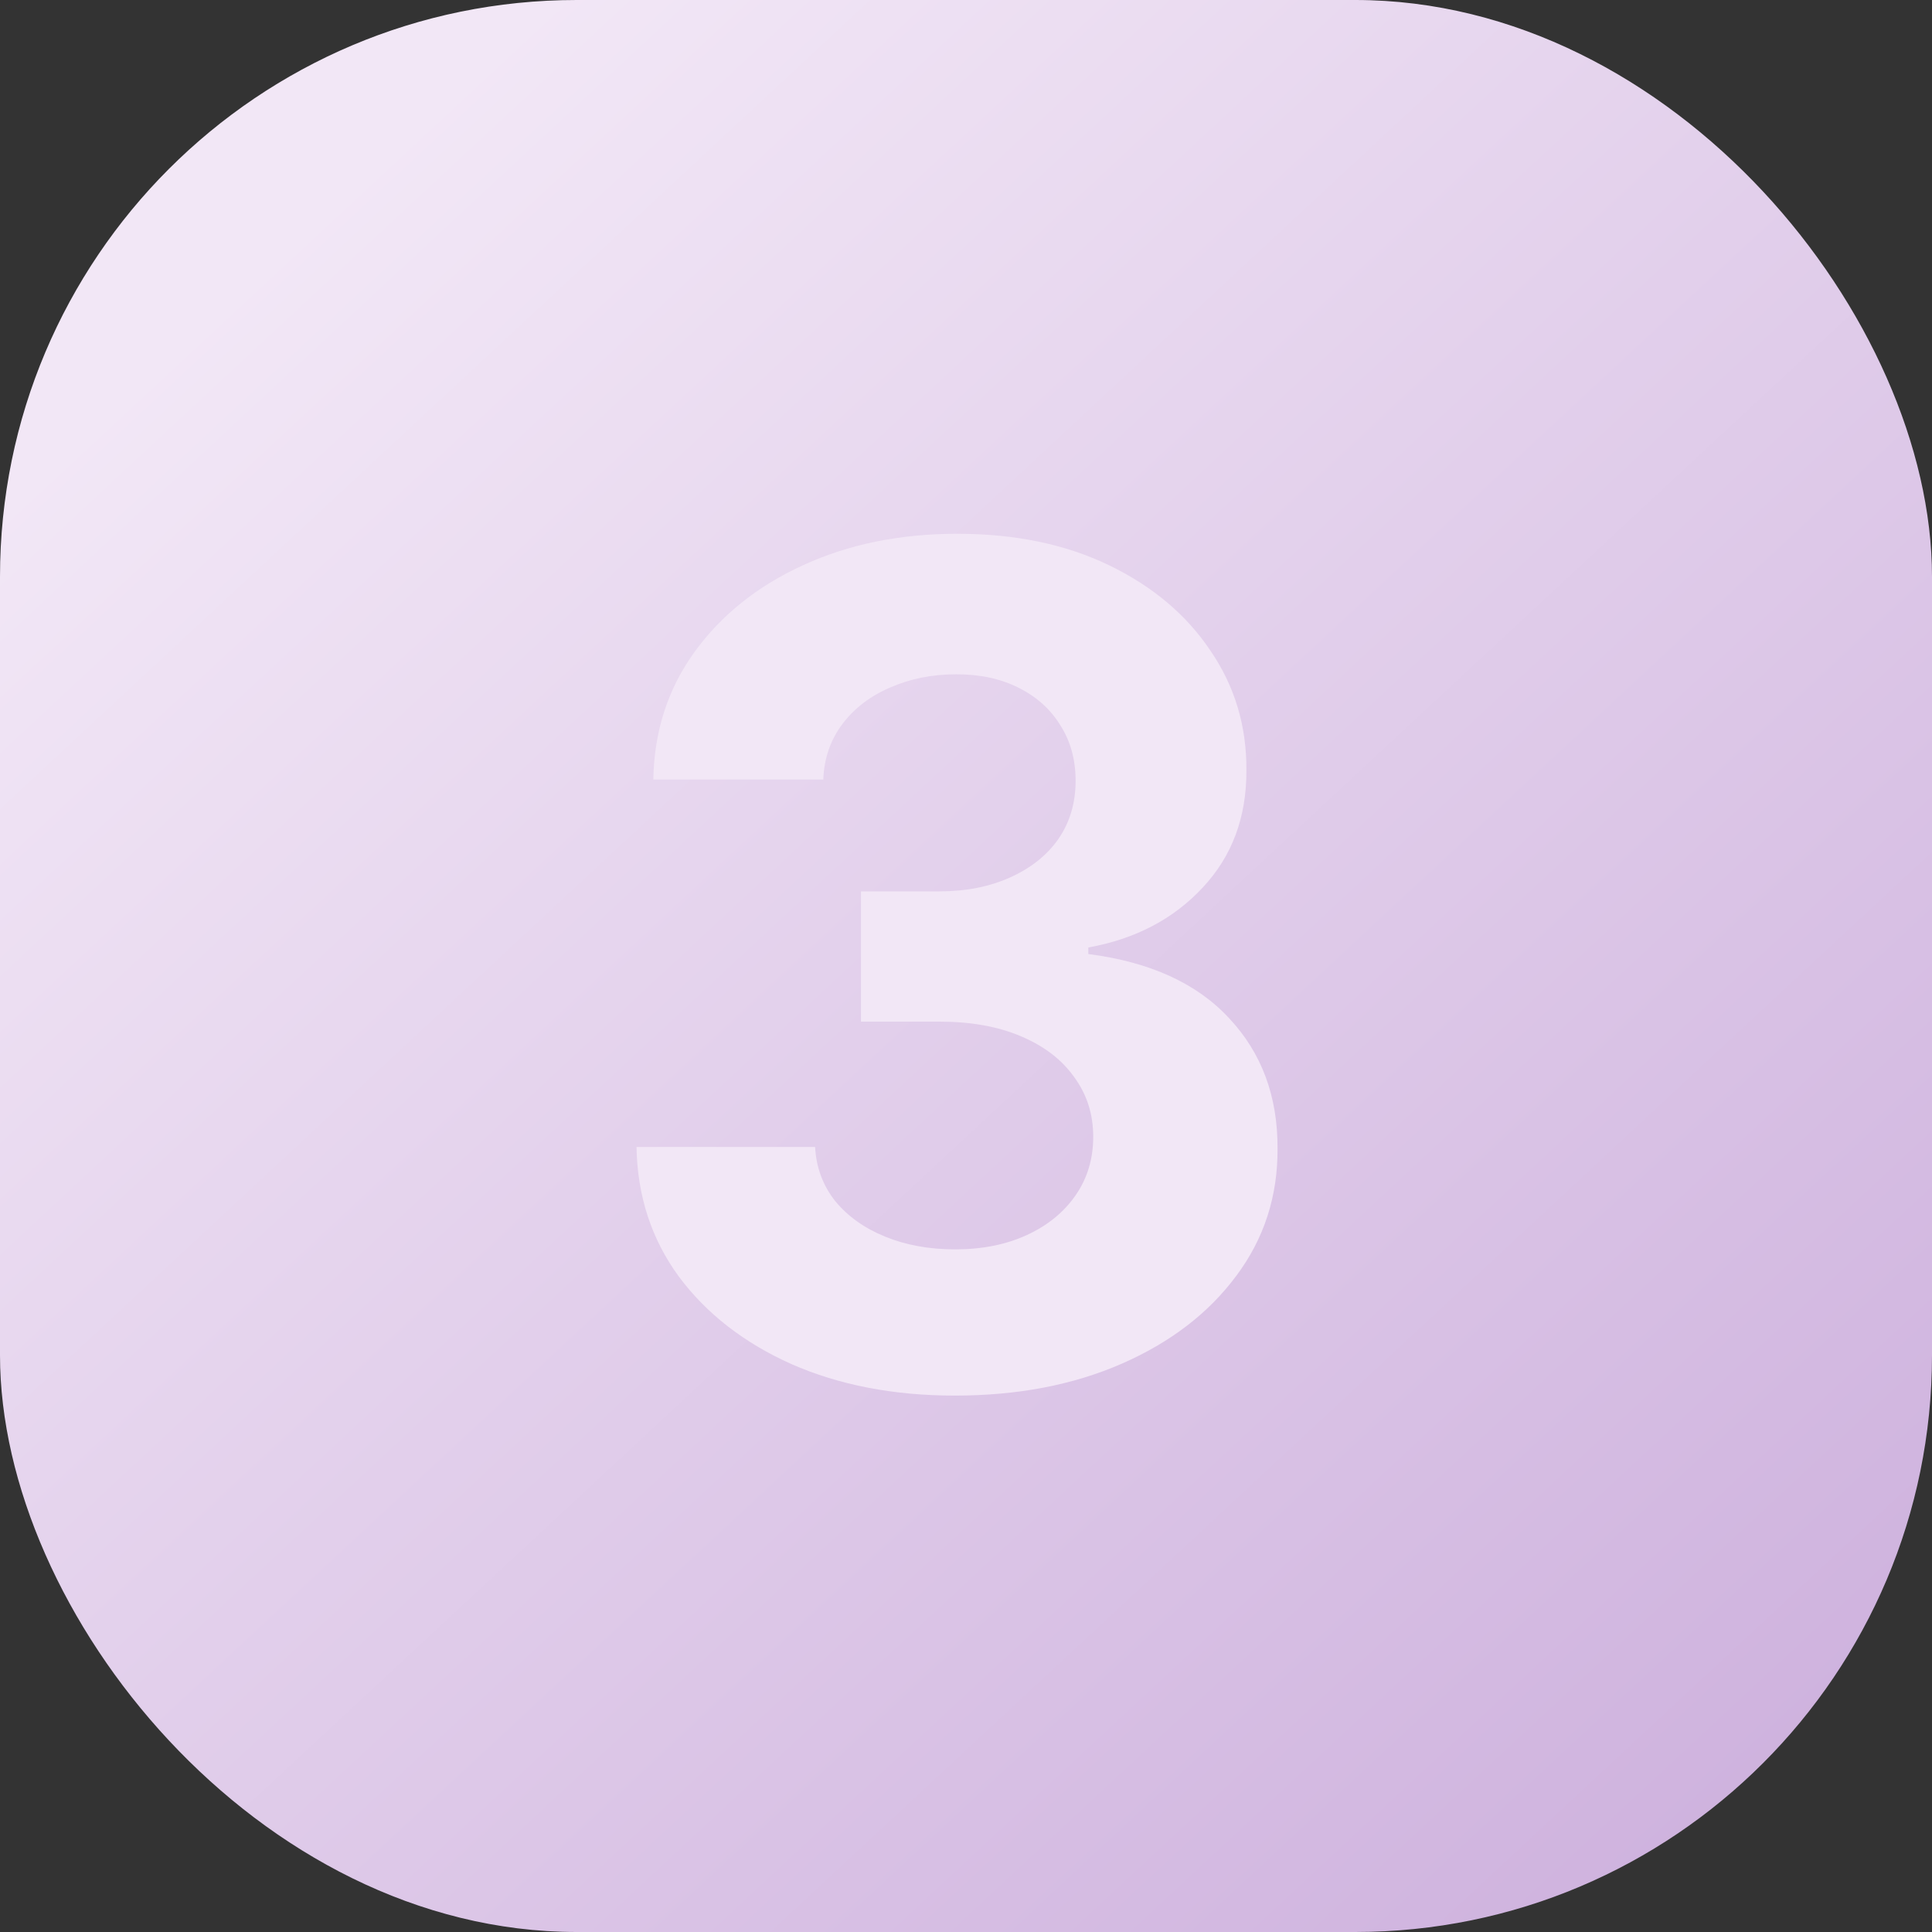<?xml version="1.0" encoding="UTF-8"?> <svg xmlns="http://www.w3.org/2000/svg" width="67" height="67" viewBox="0 0 67 67" fill="none"><rect x="0" y="0" width="67" height="67" fill="#333333" stroke="none"/><g clip-path="url(#clip0_2029_12)"><rect width="67" height="67" rx="20" fill="url(#paint0_linear_2029_12)"></rect><path d="M33.111 48.398C30.99 48.398 29.1 48.033 27.443 47.304C25.796 46.565 24.493 45.552 23.537 44.264C22.59 42.967 22.102 41.471 22.074 39.776H28.267C28.305 40.486 28.537 41.111 28.963 41.651C29.399 42.181 29.976 42.593 30.696 42.886C31.416 43.18 32.225 43.327 33.125 43.327C34.062 43.327 34.891 43.161 35.611 42.83C36.331 42.498 36.894 42.039 37.301 41.452C37.708 40.865 37.912 40.188 37.912 39.42C37.912 38.644 37.694 37.957 37.258 37.361C36.832 36.755 36.217 36.281 35.412 35.94C34.617 35.599 33.669 35.429 32.571 35.429H29.858V30.912H32.571C33.499 30.912 34.318 30.751 35.028 30.429C35.748 30.107 36.307 29.662 36.705 29.094C37.102 28.516 37.301 27.844 37.301 27.077C37.301 26.348 37.126 25.708 36.776 25.159C36.435 24.6 35.952 24.165 35.327 23.852C34.711 23.54 33.992 23.384 33.168 23.384C32.334 23.384 31.572 23.535 30.881 23.838C30.189 24.132 29.635 24.553 29.219 25.102C28.802 25.651 28.579 26.296 28.551 27.034H22.656C22.685 25.358 23.163 23.881 24.091 22.602C25.019 21.324 26.269 20.325 27.841 19.605C29.422 18.876 31.207 18.511 33.196 18.511C35.204 18.511 36.96 18.876 38.466 19.605C39.972 20.334 41.141 21.319 41.974 22.56C42.817 23.791 43.234 25.173 43.224 26.707C43.234 28.336 42.727 29.695 41.705 30.784C40.691 31.873 39.37 32.564 37.742 32.858V33.085C39.882 33.36 41.51 34.103 42.628 35.315C43.755 36.518 44.313 38.024 44.304 39.832C44.313 41.49 43.835 42.962 42.869 44.25C41.913 45.538 40.592 46.551 38.906 47.29C37.221 48.028 35.289 48.398 33.111 48.398Z" fill="#F2E7F6"></path></g><defs><linearGradient id="paint0_linear_2029_12" x1="8" y1="10" x2="61" y2="67" gradientUnits="userSpaceOnUse"><stop stop-color="#F2E7F6"></stop><stop offset="1" stop-color="#CDB0DD"></stop></linearGradient><clipPath id="clip0_2029_12"><rect width="67" height="67" fill="white"></rect></clipPath></defs></svg> 